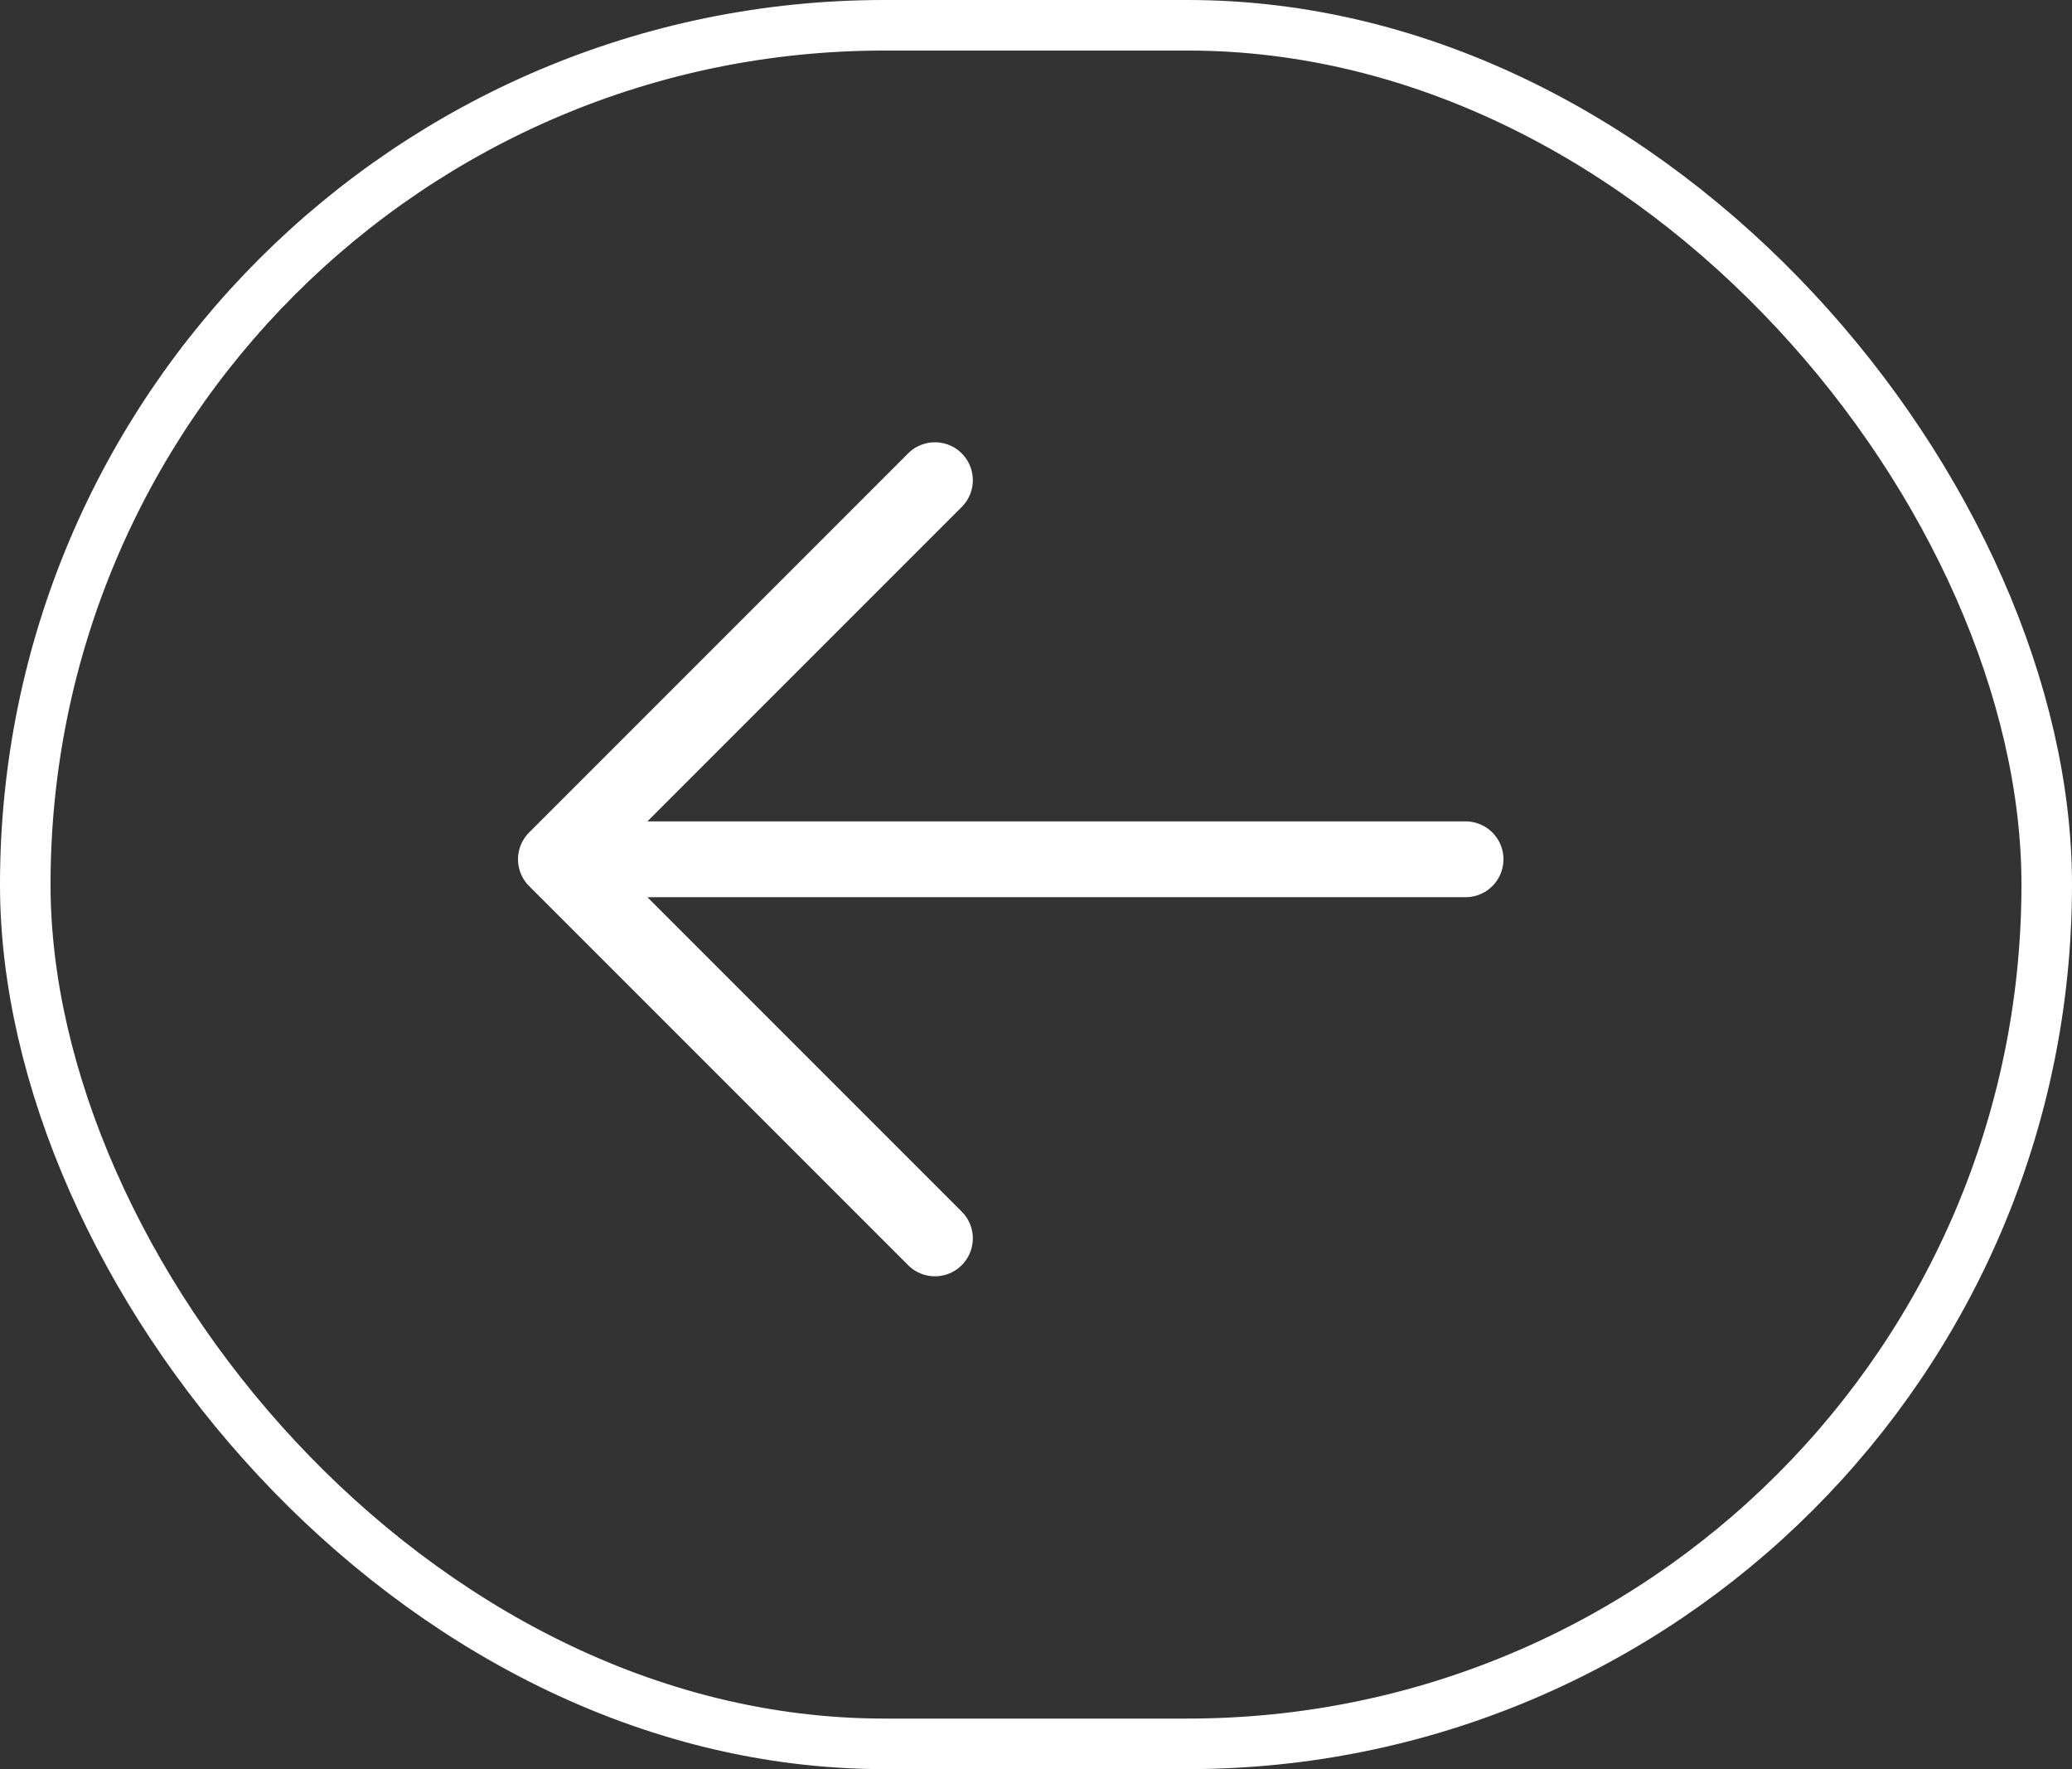 <svg width="41" height="35" viewBox="0 0 41 35" fill="none" xmlns="http://www.w3.org/2000/svg">
<rect x="0" y="0" width="41" height="35" fill="#333333" stroke="none"/>
<path d="M18.5 24.5L11 17M11 17L18.5 9.5M11 17L29 17" stroke="white" stroke-width="1.5" stroke-linecap="round" stroke-linejoin="round"/>
<rect x="40.5" y="34.5" width="40" height="34" rx="17" transform="rotate(-180 40.5 34.5)" stroke="white"/>
</svg>
